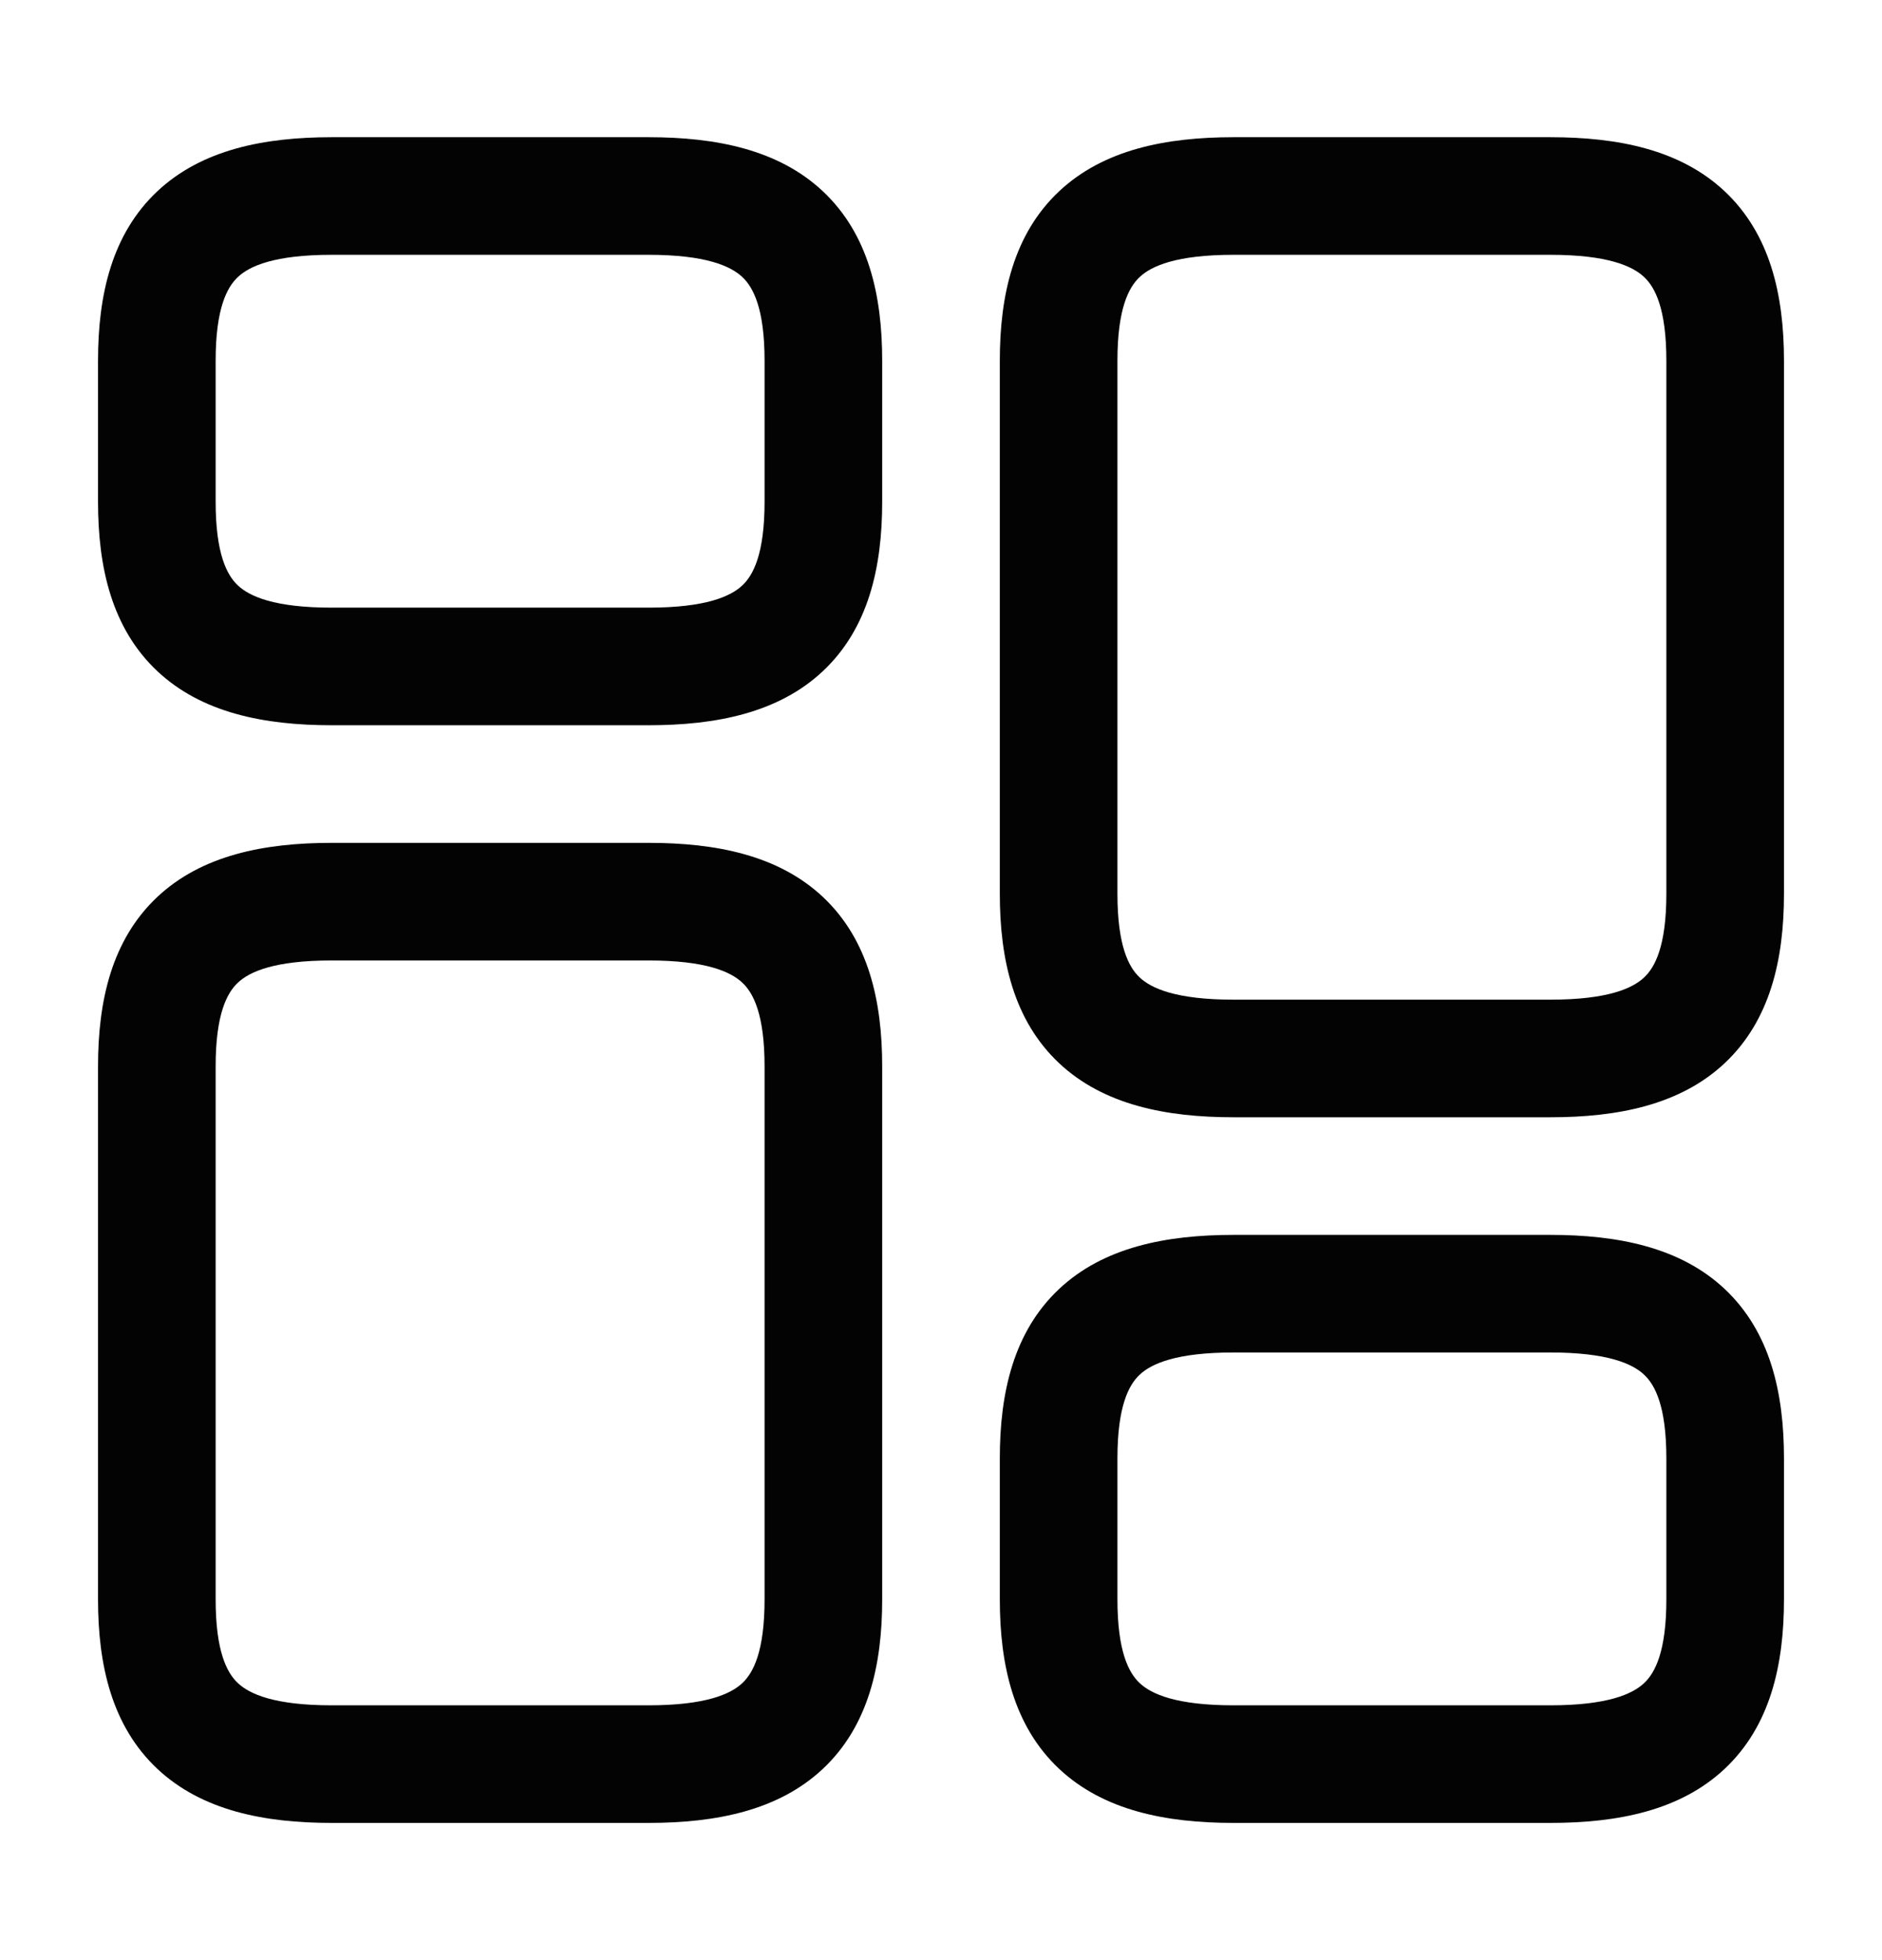 <svg width="24" height="25" viewBox="0 0 24 25" fill="none" xmlns="http://www.w3.org/2000/svg">
<path fill-rule="evenodd" clip-rule="evenodd" d="M13.505 2.441C14.073 1.907 14.87 1.75 15.73 1.75H19.77C20.63 1.75 21.427 1.907 21.995 2.441C22.575 2.987 22.75 3.765 22.75 4.6V11.4C22.75 12.235 22.575 13.013 21.995 13.559C21.427 14.093 20.63 14.25 19.77 14.25H15.73C14.87 14.25 14.073 14.093 13.505 13.559C12.925 13.013 12.75 12.235 12.75 11.4V4.6C12.75 3.765 12.925 2.987 13.505 2.441ZM14.533 3.534C14.395 3.663 14.25 3.935 14.25 4.6V11.4C14.25 12.065 14.395 12.337 14.533 12.466C14.682 12.607 15 12.75 15.73 12.75H19.77C20.5 12.75 20.818 12.607 20.967 12.466C21.105 12.337 21.25 12.065 21.25 11.4V4.6C21.25 3.935 21.105 3.663 20.967 3.534C20.818 3.393 20.5 3.25 19.77 3.25H15.73C15 3.25 14.682 3.393 14.533 3.534Z" fill="#030303"/>
<path fill-rule="evenodd" clip-rule="evenodd" d="M13.505 16.441C14.073 15.907 14.87 15.75 15.73 15.75H19.77C20.63 15.75 21.427 15.907 21.995 16.441C22.575 16.987 22.75 17.765 22.75 18.6V20.4C22.75 21.235 22.575 22.013 21.995 22.559C21.427 23.093 20.63 23.25 19.77 23.25H15.73C14.87 23.25 14.073 23.093 13.505 22.559C12.925 22.013 12.75 21.235 12.75 20.4V18.6C12.75 17.765 12.925 16.987 13.505 16.441ZM14.533 17.534C14.395 17.663 14.25 17.935 14.25 18.6V20.4C14.25 21.065 14.395 21.337 14.533 21.466C14.682 21.607 15 21.75 15.73 21.75H19.77C20.5 21.75 20.818 21.607 20.967 21.466C21.105 21.337 21.25 21.065 21.25 20.4V18.6C21.25 17.935 21.105 17.663 20.967 17.534C20.818 17.393 20.5 17.25 19.77 17.25H15.73C15 17.25 14.682 17.393 14.533 17.534Z" fill="#030303"/>
<path fill-rule="evenodd" clip-rule="evenodd" d="M3.033 12.534C2.895 12.663 2.75 12.935 2.75 13.6V20.4C2.75 21.065 2.895 21.337 3.033 21.466C3.182 21.607 3.5 21.75 4.23 21.75H8.27C9 21.75 9.318 21.607 9.467 21.466C9.605 21.337 9.75 21.065 9.75 20.4V13.6C9.75 12.935 9.605 12.663 9.467 12.534C9.318 12.393 9 12.25 8.27 12.25H4.23C3.5 12.25 3.182 12.393 3.033 12.534ZM2.005 11.441C2.573 10.907 3.37 10.75 4.23 10.75H8.27C9.13 10.75 9.927 10.907 10.495 11.441C11.075 11.987 11.25 12.765 11.25 13.6V20.4C11.25 21.235 11.075 22.013 10.495 22.559C9.927 23.093 9.13 23.25 8.27 23.25H4.23C3.37 23.25 2.573 23.093 2.005 22.559C1.425 22.013 1.25 21.235 1.25 20.4V13.6C1.25 12.765 1.425 11.987 2.005 11.441Z" fill="#030303"/>
<path fill-rule="evenodd" clip-rule="evenodd" d="M3.033 3.534C2.895 3.663 2.75 3.935 2.75 4.6V6.4C2.75 7.065 2.895 7.337 3.033 7.466C3.182 7.607 3.5 7.75 4.23 7.75H8.27C9 7.75 9.318 7.607 9.467 7.466C9.605 7.337 9.75 7.065 9.75 6.4V4.6C9.75 3.935 9.605 3.663 9.467 3.534C9.318 3.393 9 3.25 8.27 3.25H4.23C3.5 3.25 3.182 3.393 3.033 3.534ZM2.005 2.441C2.573 1.907 3.37 1.75 4.23 1.75H8.27C9.13 1.75 9.927 1.907 10.495 2.441C11.075 2.987 11.25 3.765 11.25 4.6V6.4C11.25 7.235 11.075 8.013 10.495 8.559C9.927 9.093 9.13 9.25 8.27 9.25H4.23C3.37 9.25 2.573 9.093 2.005 8.559C1.425 8.013 1.25 7.235 1.25 6.4V4.6C1.25 3.765 1.425 2.987 2.005 2.441Z" fill="#030303"/>
</svg>
